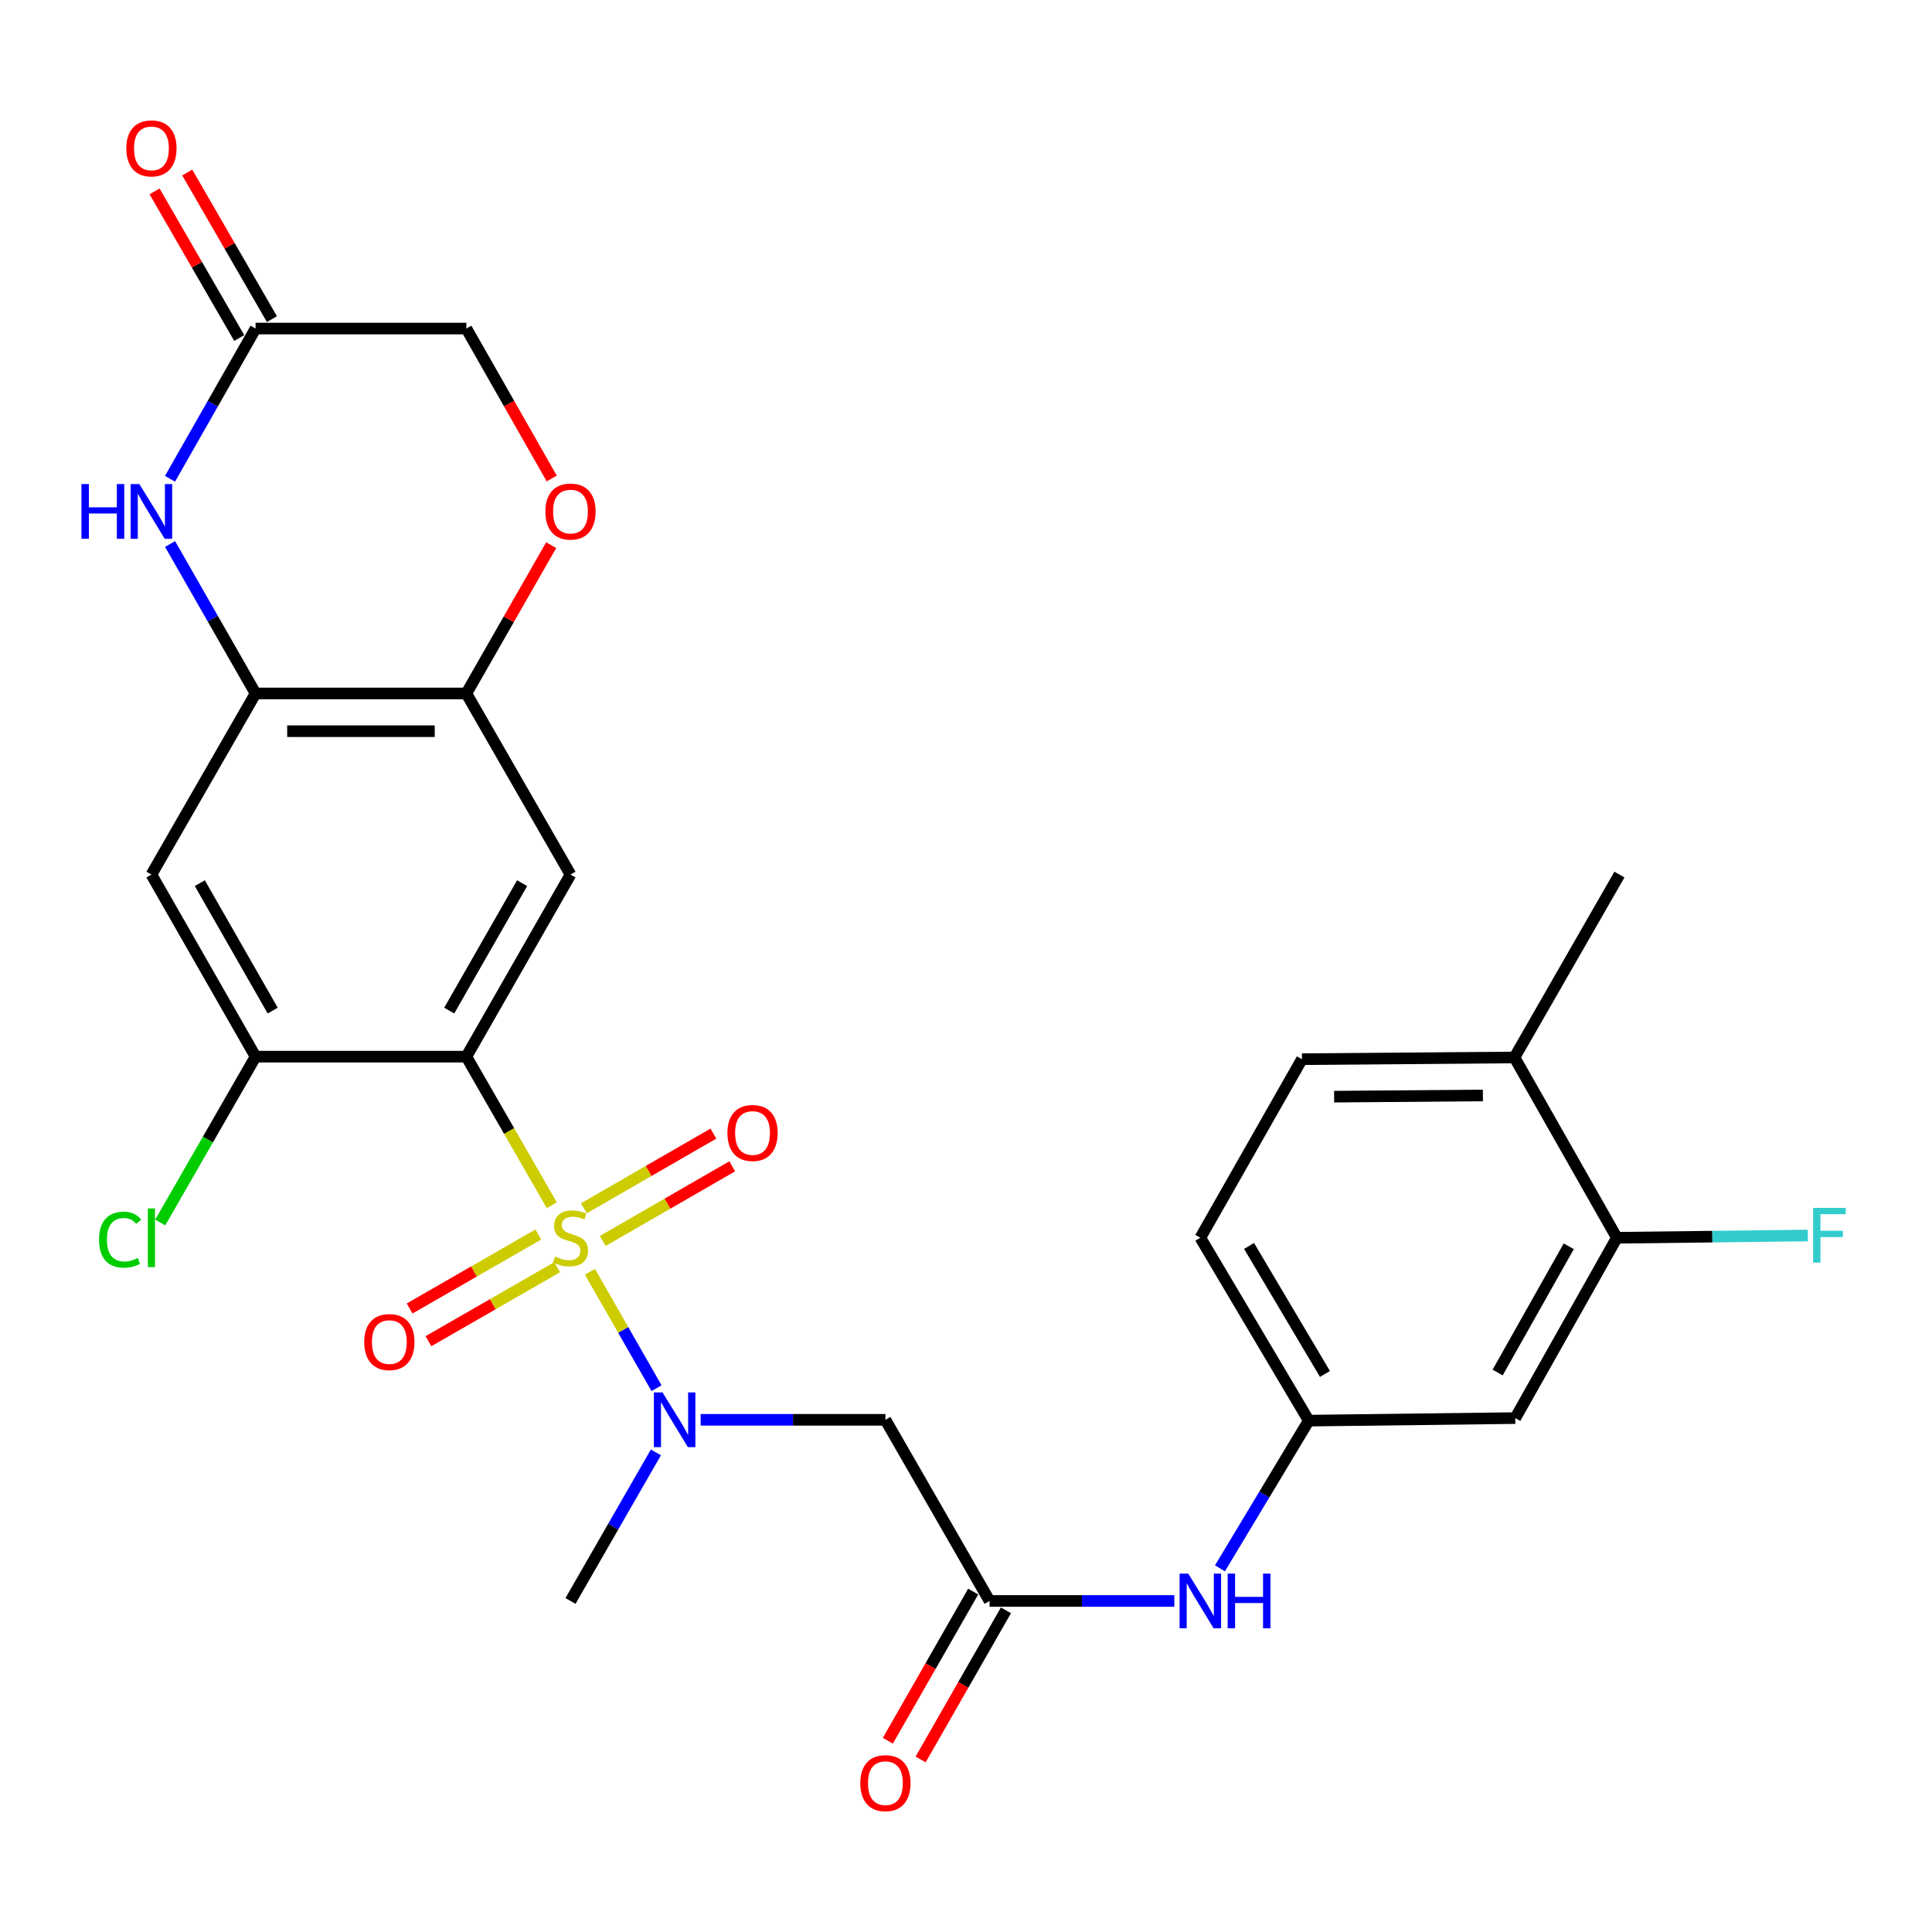 <?xml version='1.0' encoding='iso-8859-1'?>
<svg version='1.1' baseProfile='full'
              xmlns='http://www.w3.org/2000/svg'
                      xmlns:rdkit='http://www.rdkit.org/xml'
                      xmlns:xlink='http://www.w3.org/1999/xlink'
                  xml:space='preserve'
width='1000px' height='1000px' viewBox='0 0 1000 1000'>
<!-- END OF HEADER -->
<rect style='opacity:1.0;fill:#FFFFFF;stroke:none' width='1000' height='1000' x='0' y='0'> </rect>
<path class='bond-0' d='M 285.612,623.844 L 263.498,585.381' style='fill:none;fill-rule:evenodd;stroke:#CCCC00;stroke-width:6px;stroke-linecap:butt;stroke-linejoin:miter;stroke-opacity:1' />
<path class='bond-0' d='M 263.498,585.381 L 241.384,546.919' style='fill:none;fill-rule:evenodd;stroke:#000000;stroke-width:6px;stroke-linecap:butt;stroke-linejoin:miter;stroke-opacity:1' />
<path class='bond-1' d='M 305.349,658.261 L 322.586,688.394' style='fill:none;fill-rule:evenodd;stroke:#CCCC00;stroke-width:6px;stroke-linecap:butt;stroke-linejoin:miter;stroke-opacity:1' />
<path class='bond-1' d='M 322.586,688.394 L 339.823,718.526' style='fill:none;fill-rule:evenodd;stroke:#0000FF;stroke-width:6px;stroke-linecap:butt;stroke-linejoin:miter;stroke-opacity:1' />
<path class='bond-12' d='M 278.633,638.974 L 245.327,658.121' style='fill:none;fill-rule:evenodd;stroke:#CCCC00;stroke-width:6px;stroke-linecap:butt;stroke-linejoin:miter;stroke-opacity:1' />
<path class='bond-12' d='M 245.327,658.121 L 212.021,677.268' style='fill:none;fill-rule:evenodd;stroke:#FF0000;stroke-width:6px;stroke-linecap:butt;stroke-linejoin:miter;stroke-opacity:1' />
<path class='bond-12' d='M 288.369,655.909 L 255.063,675.056' style='fill:none;fill-rule:evenodd;stroke:#CCCC00;stroke-width:6px;stroke-linecap:butt;stroke-linejoin:miter;stroke-opacity:1' />
<path class='bond-12' d='M 255.063,675.056 L 221.757,694.203' style='fill:none;fill-rule:evenodd;stroke:#FF0000;stroke-width:6px;stroke-linecap:butt;stroke-linejoin:miter;stroke-opacity:1' />
<path class='bond-13' d='M 311.961,642.328 L 345.485,623.004' style='fill:none;fill-rule:evenodd;stroke:#CCCC00;stroke-width:6px;stroke-linecap:butt;stroke-linejoin:miter;stroke-opacity:1' />
<path class='bond-13' d='M 345.485,623.004 L 379.01,603.68' style='fill:none;fill-rule:evenodd;stroke:#FF0000;stroke-width:6px;stroke-linecap:butt;stroke-linejoin:miter;stroke-opacity:1' />
<path class='bond-13' d='M 302.206,625.405 L 335.731,606.081' style='fill:none;fill-rule:evenodd;stroke:#CCCC00;stroke-width:6px;stroke-linecap:butt;stroke-linejoin:miter;stroke-opacity:1' />
<path class='bond-13' d='M 335.731,606.081 L 369.255,586.757' style='fill:none;fill-rule:evenodd;stroke:#FF0000;stroke-width:6px;stroke-linecap:butt;stroke-linejoin:miter;stroke-opacity:1' />
<path class='bond-2' d='M 241.384,546.919 L 295.285,452.682' style='fill:none;fill-rule:evenodd;stroke:#000000;stroke-width:6px;stroke-linecap:butt;stroke-linejoin:miter;stroke-opacity:1' />
<path class='bond-2' d='M 232.513,523.085 L 270.244,457.119' style='fill:none;fill-rule:evenodd;stroke:#000000;stroke-width:6px;stroke-linecap:butt;stroke-linejoin:miter;stroke-opacity:1' />
<path class='bond-5' d='M 241.384,546.919 L 132.28,546.919' style='fill:none;fill-rule:evenodd;stroke:#000000;stroke-width:6px;stroke-linecap:butt;stroke-linejoin:miter;stroke-opacity:1' />
<path class='bond-6' d='M 362.653,734.893 L 410.471,734.893' style='fill:none;fill-rule:evenodd;stroke:#0000FF;stroke-width:6px;stroke-linecap:butt;stroke-linejoin:miter;stroke-opacity:1' />
<path class='bond-6' d='M 410.471,734.893 L 458.29,734.893' style='fill:none;fill-rule:evenodd;stroke:#000000;stroke-width:6px;stroke-linecap:butt;stroke-linejoin:miter;stroke-opacity:1' />
<path class='bond-26' d='M 339.491,751.757 L 317.388,790.205' style='fill:none;fill-rule:evenodd;stroke:#0000FF;stroke-width:6px;stroke-linecap:butt;stroke-linejoin:miter;stroke-opacity:1' />
<path class='bond-26' d='M 317.388,790.205 L 295.285,828.653' style='fill:none;fill-rule:evenodd;stroke:#000000;stroke-width:6px;stroke-linecap:butt;stroke-linejoin:miter;stroke-opacity:1' />
<path class='bond-7' d='M 295.285,452.682 L 241.384,358.933' style='fill:none;fill-rule:evenodd;stroke:#000000;stroke-width:6px;stroke-linecap:butt;stroke-linejoin:miter;stroke-opacity:1' />
<path class='bond-3' d='M 88.031,281.581 L 110.156,320.257' style='fill:none;fill-rule:evenodd;stroke:#0000FF;stroke-width:6px;stroke-linecap:butt;stroke-linejoin:miter;stroke-opacity:1' />
<path class='bond-3' d='M 110.156,320.257 L 132.28,358.933' style='fill:none;fill-rule:evenodd;stroke:#000000;stroke-width:6px;stroke-linecap:butt;stroke-linejoin:miter;stroke-opacity:1' />
<path class='bond-10' d='M 87.994,247.824 L 110.137,208.941' style='fill:none;fill-rule:evenodd;stroke:#0000FF;stroke-width:6px;stroke-linecap:butt;stroke-linejoin:miter;stroke-opacity:1' />
<path class='bond-10' d='M 110.137,208.941 L 132.28,170.057' style='fill:none;fill-rule:evenodd;stroke:#000000;stroke-width:6px;stroke-linecap:butt;stroke-linejoin:miter;stroke-opacity:1' />
<path class='bond-4' d='M 132.28,358.933 L 78.379,452.682' style='fill:none;fill-rule:evenodd;stroke:#000000;stroke-width:6px;stroke-linecap:butt;stroke-linejoin:miter;stroke-opacity:1' />
<path class='bond-28' d='M 132.28,358.933 L 241.384,358.933' style='fill:none;fill-rule:evenodd;stroke:#000000;stroke-width:6px;stroke-linecap:butt;stroke-linejoin:miter;stroke-opacity:1' />
<path class='bond-28' d='M 148.645,378.466 L 225.018,378.466' style='fill:none;fill-rule:evenodd;stroke:#000000;stroke-width:6px;stroke-linecap:butt;stroke-linejoin:miter;stroke-opacity:1' />
<path class='bond-8' d='M 132.28,546.919 L 78.379,452.682' style='fill:none;fill-rule:evenodd;stroke:#000000;stroke-width:6px;stroke-linecap:butt;stroke-linejoin:miter;stroke-opacity:1' />
<path class='bond-8' d='M 141.15,523.085 L 103.42,457.119' style='fill:none;fill-rule:evenodd;stroke:#000000;stroke-width:6px;stroke-linecap:butt;stroke-linejoin:miter;stroke-opacity:1' />
<path class='bond-23' d='M 132.28,546.919 L 107.601,589.842' style='fill:none;fill-rule:evenodd;stroke:#000000;stroke-width:6px;stroke-linecap:butt;stroke-linejoin:miter;stroke-opacity:1' />
<path class='bond-23' d='M 107.601,589.842 L 82.922,632.765' style='fill:none;fill-rule:evenodd;stroke:#00CC00;stroke-width:6px;stroke-linecap:butt;stroke-linejoin:miter;stroke-opacity:1' />
<path class='bond-9' d='M 458.29,734.893 L 512.19,828.653' style='fill:none;fill-rule:evenodd;stroke:#000000;stroke-width:6px;stroke-linecap:butt;stroke-linejoin:miter;stroke-opacity:1' />
<path class='bond-11' d='M 241.384,358.933 L 263.336,320.557' style='fill:none;fill-rule:evenodd;stroke:#000000;stroke-width:6px;stroke-linecap:butt;stroke-linejoin:miter;stroke-opacity:1' />
<path class='bond-11' d='M 263.336,320.557 L 285.289,282.181' style='fill:none;fill-rule:evenodd;stroke:#FF0000;stroke-width:6px;stroke-linecap:butt;stroke-linejoin:miter;stroke-opacity:1' />
<path class='bond-16' d='M 512.19,828.653 L 560.009,828.653' style='fill:none;fill-rule:evenodd;stroke:#000000;stroke-width:6px;stroke-linecap:butt;stroke-linejoin:miter;stroke-opacity:1' />
<path class='bond-16' d='M 560.009,828.653 L 607.827,828.653' style='fill:none;fill-rule:evenodd;stroke:#0000FF;stroke-width:6px;stroke-linecap:butt;stroke-linejoin:miter;stroke-opacity:1' />
<path class='bond-19' d='M 503.713,823.803 L 481.634,862.399' style='fill:none;fill-rule:evenodd;stroke:#000000;stroke-width:6px;stroke-linecap:butt;stroke-linejoin:miter;stroke-opacity:1' />
<path class='bond-19' d='M 481.634,862.399 L 459.556,900.996' style='fill:none;fill-rule:evenodd;stroke:#FF0000;stroke-width:6px;stroke-linecap:butt;stroke-linejoin:miter;stroke-opacity:1' />
<path class='bond-19' d='M 520.668,833.502 L 498.59,872.098' style='fill:none;fill-rule:evenodd;stroke:#000000;stroke-width:6px;stroke-linecap:butt;stroke-linejoin:miter;stroke-opacity:1' />
<path class='bond-19' d='M 498.59,872.098 L 476.511,910.695' style='fill:none;fill-rule:evenodd;stroke:#FF0000;stroke-width:6px;stroke-linecap:butt;stroke-linejoin:miter;stroke-opacity:1' />
<path class='bond-20' d='M 140.738,165.173 L 118.827,127.232' style='fill:none;fill-rule:evenodd;stroke:#000000;stroke-width:6px;stroke-linecap:butt;stroke-linejoin:miter;stroke-opacity:1' />
<path class='bond-20' d='M 118.827,127.232 L 96.916,89.291' style='fill:none;fill-rule:evenodd;stroke:#FF0000;stroke-width:6px;stroke-linecap:butt;stroke-linejoin:miter;stroke-opacity:1' />
<path class='bond-20' d='M 123.822,174.942 L 101.912,137.001' style='fill:none;fill-rule:evenodd;stroke:#000000;stroke-width:6px;stroke-linecap:butt;stroke-linejoin:miter;stroke-opacity:1' />
<path class='bond-20' d='M 101.912,137.001 L 80.001,99.06' style='fill:none;fill-rule:evenodd;stroke:#FF0000;stroke-width:6px;stroke-linecap:butt;stroke-linejoin:miter;stroke-opacity:1' />
<path class='bond-29' d='M 132.28,170.057 L 241.384,170.057' style='fill:none;fill-rule:evenodd;stroke:#000000;stroke-width:6px;stroke-linecap:butt;stroke-linejoin:miter;stroke-opacity:1' />
<path class='bond-21' d='M 285.579,247.664 L 263.481,208.861' style='fill:none;fill-rule:evenodd;stroke:#FF0000;stroke-width:6px;stroke-linecap:butt;stroke-linejoin:miter;stroke-opacity:1' />
<path class='bond-21' d='M 263.481,208.861 L 241.384,170.057' style='fill:none;fill-rule:evenodd;stroke:#000000;stroke-width:6px;stroke-linecap:butt;stroke-linejoin:miter;stroke-opacity:1' />
<path class='bond-14' d='M 836.887,640.667 L 784.31,734.003' style='fill:none;fill-rule:evenodd;stroke:#000000;stroke-width:6px;stroke-linecap:butt;stroke-linejoin:miter;stroke-opacity:1' />
<path class='bond-14' d='M 811.982,645.081 L 775.178,710.416' style='fill:none;fill-rule:evenodd;stroke:#000000;stroke-width:6px;stroke-linecap:butt;stroke-linejoin:miter;stroke-opacity:1' />
<path class='bond-24' d='M 836.887,640.667 L 886.304,640.082' style='fill:none;fill-rule:evenodd;stroke:#000000;stroke-width:6px;stroke-linecap:butt;stroke-linejoin:miter;stroke-opacity:1' />
<path class='bond-24' d='M 886.304,640.082 L 935.721,639.497' style='fill:none;fill-rule:evenodd;stroke:#33CCCC;stroke-width:6px;stroke-linecap:butt;stroke-linejoin:miter;stroke-opacity:1' />
<path class='bond-30' d='M 836.887,640.667 L 783.887,547.342' style='fill:none;fill-rule:evenodd;stroke:#000000;stroke-width:6px;stroke-linecap:butt;stroke-linejoin:miter;stroke-opacity:1' />
<path class='bond-15' d='M 784.31,734.003 L 677.409,735.317' style='fill:none;fill-rule:evenodd;stroke:#000000;stroke-width:6px;stroke-linecap:butt;stroke-linejoin:miter;stroke-opacity:1' />
<path class='bond-17' d='M 631.444,811.77 L 654.427,773.543' style='fill:none;fill-rule:evenodd;stroke:#0000FF;stroke-width:6px;stroke-linecap:butt;stroke-linejoin:miter;stroke-opacity:1' />
<path class='bond-17' d='M 654.427,773.543 L 677.409,735.317' style='fill:none;fill-rule:evenodd;stroke:#000000;stroke-width:6px;stroke-linecap:butt;stroke-linejoin:miter;stroke-opacity:1' />
<path class='bond-25' d='M 677.409,735.317 L 621.294,640.667' style='fill:none;fill-rule:evenodd;stroke:#000000;stroke-width:6px;stroke-linecap:butt;stroke-linejoin:miter;stroke-opacity:1' />
<path class='bond-25' d='M 685.794,711.158 L 646.514,644.903' style='fill:none;fill-rule:evenodd;stroke:#000000;stroke-width:6px;stroke-linecap:butt;stroke-linejoin:miter;stroke-opacity:1' />
<path class='bond-18' d='M 783.887,547.342 L 673.882,548.232' style='fill:none;fill-rule:evenodd;stroke:#000000;stroke-width:6px;stroke-linecap:butt;stroke-linejoin:miter;stroke-opacity:1' />
<path class='bond-18' d='M 767.544,567.008 L 690.541,567.631' style='fill:none;fill-rule:evenodd;stroke:#000000;stroke-width:6px;stroke-linecap:butt;stroke-linejoin:miter;stroke-opacity:1' />
<path class='bond-27' d='M 783.887,547.342 L 838.211,452.682' style='fill:none;fill-rule:evenodd;stroke:#000000;stroke-width:6px;stroke-linecap:butt;stroke-linejoin:miter;stroke-opacity:1' />
<path class='bond-22' d='M 673.882,548.232 L 621.294,640.667' style='fill:none;fill-rule:evenodd;stroke:#000000;stroke-width:6px;stroke-linecap:butt;stroke-linejoin:miter;stroke-opacity:1' />
<path  class='atom-0' d='M 287.285 650.387
Q 287.605 650.507, 288.925 651.067
Q 290.245 651.627, 291.685 651.987
Q 293.165 652.307, 294.605 652.307
Q 297.285 652.307, 298.845 651.027
Q 300.405 649.707, 300.405 647.427
Q 300.405 645.867, 299.605 644.907
Q 298.845 643.947, 297.645 643.427
Q 296.445 642.907, 294.445 642.307
Q 291.925 641.547, 290.405 640.827
Q 288.925 640.107, 287.845 638.587
Q 286.805 637.067, 286.805 634.507
Q 286.805 630.947, 289.205 628.747
Q 291.645 626.547, 296.445 626.547
Q 299.725 626.547, 303.445 628.107
L 302.525 631.187
Q 299.125 629.787, 296.565 629.787
Q 293.805 629.787, 292.285 630.947
Q 290.765 632.067, 290.805 634.027
Q 290.805 635.547, 291.565 636.467
Q 292.365 637.387, 293.485 637.907
Q 294.645 638.427, 296.565 639.027
Q 299.125 639.827, 300.645 640.627
Q 302.165 641.427, 303.245 643.067
Q 304.365 644.667, 304.365 647.427
Q 304.365 651.347, 301.725 653.467
Q 299.125 655.547, 294.765 655.547
Q 292.245 655.547, 290.325 654.987
Q 288.445 654.467, 286.205 653.547
L 287.285 650.387
' fill='#CCCC00'/>
<path  class='atom-2' d='M 342.926 720.733
L 352.206 735.733
Q 353.126 737.213, 354.606 739.893
Q 356.086 742.573, 356.166 742.733
L 356.166 720.733
L 359.926 720.733
L 359.926 749.053
L 356.046 749.053
L 346.086 732.653
Q 344.926 730.733, 343.686 728.533
Q 342.486 726.333, 342.126 725.653
L 342.126 749.053
L 338.446 749.053
L 338.446 720.733
L 342.926 720.733
' fill='#0000FF'/>
<path  class='atom-4' d='M 42.159 250.547
L 45.999 250.547
L 45.999 262.587
L 60.479 262.587
L 60.479 250.547
L 64.319 250.547
L 64.319 278.867
L 60.479 278.867
L 60.479 265.787
L 45.999 265.787
L 45.999 278.867
L 42.159 278.867
L 42.159 250.547
' fill='#0000FF'/>
<path  class='atom-4' d='M 72.119 250.547
L 81.399 265.547
Q 82.319 267.027, 83.799 269.707
Q 85.279 272.387, 85.359 272.547
L 85.359 250.547
L 89.119 250.547
L 89.119 278.867
L 85.239 278.867
L 75.279 262.467
Q 74.119 260.547, 72.879 258.347
Q 71.679 256.147, 71.319 255.467
L 71.319 278.867
L 67.639 278.867
L 67.639 250.547
L 72.119 250.547
' fill='#0000FF'/>
<path  class='atom-12' d='M 282.285 264.787
Q 282.285 257.987, 285.645 254.187
Q 289.005 250.387, 295.285 250.387
Q 301.565 250.387, 304.925 254.187
Q 308.285 257.987, 308.285 264.787
Q 308.285 271.667, 304.885 275.587
Q 301.485 279.467, 295.285 279.467
Q 289.045 279.467, 285.645 275.587
Q 282.285 271.707, 282.285 264.787
M 295.285 276.267
Q 299.605 276.267, 301.925 273.387
Q 304.285 270.467, 304.285 264.787
Q 304.285 259.227, 301.925 256.427
Q 299.605 253.587, 295.285 253.587
Q 290.965 253.587, 288.605 256.387
Q 286.285 259.187, 286.285 264.787
Q 286.285 270.507, 288.605 273.387
Q 290.965 276.267, 295.285 276.267
' fill='#FF0000'/>
<path  class='atom-13' d='M 188.525 694.648
Q 188.525 687.848, 191.885 684.048
Q 195.245 680.248, 201.525 680.248
Q 207.805 680.248, 211.165 684.048
Q 214.525 687.848, 214.525 694.648
Q 214.525 701.528, 211.125 705.448
Q 207.725 709.328, 201.525 709.328
Q 195.285 709.328, 191.885 705.448
Q 188.525 701.568, 188.525 694.648
M 201.525 706.128
Q 205.845 706.128, 208.165 703.248
Q 210.525 700.328, 210.525 694.648
Q 210.525 689.088, 208.165 686.288
Q 205.845 683.448, 201.525 683.448
Q 197.205 683.448, 194.845 686.248
Q 192.525 689.048, 192.525 694.648
Q 192.525 700.368, 194.845 703.248
Q 197.205 706.128, 201.525 706.128
' fill='#FF0000'/>
<path  class='atom-14' d='M 376.511 586.434
Q 376.511 579.634, 379.871 575.834
Q 383.231 572.034, 389.511 572.034
Q 395.791 572.034, 399.151 575.834
Q 402.511 579.634, 402.511 586.434
Q 402.511 593.314, 399.111 597.234
Q 395.711 601.114, 389.511 601.114
Q 383.271 601.114, 379.871 597.234
Q 376.511 593.354, 376.511 586.434
M 389.511 597.914
Q 393.831 597.914, 396.151 595.034
Q 398.511 592.114, 398.511 586.434
Q 398.511 580.874, 396.151 578.074
Q 393.831 575.234, 389.511 575.234
Q 385.191 575.234, 382.831 578.034
Q 380.511 580.834, 380.511 586.434
Q 380.511 592.154, 382.831 595.034
Q 385.191 597.914, 389.511 597.914
' fill='#FF0000'/>
<path  class='atom-17' d='M 615.034 814.493
L 624.314 829.493
Q 625.234 830.973, 626.714 833.653
Q 628.194 836.333, 628.274 836.493
L 628.274 814.493
L 632.034 814.493
L 632.034 842.813
L 628.154 842.813
L 618.194 826.413
Q 617.034 824.493, 615.794 822.293
Q 614.594 820.093, 614.234 819.413
L 614.234 842.813
L 610.554 842.813
L 610.554 814.493
L 615.034 814.493
' fill='#0000FF'/>
<path  class='atom-17' d='M 635.434 814.493
L 639.274 814.493
L 639.274 826.533
L 653.754 826.533
L 653.754 814.493
L 657.594 814.493
L 657.594 842.813
L 653.754 842.813
L 653.754 829.733
L 639.274 829.733
L 639.274 842.813
L 635.434 842.813
L 635.434 814.493
' fill='#0000FF'/>
<path  class='atom-20' d='M 445.29 922.959
Q 445.29 916.159, 448.65 912.359
Q 452.01 908.559, 458.29 908.559
Q 464.57 908.559, 467.93 912.359
Q 471.29 916.159, 471.29 922.959
Q 471.29 929.839, 467.89 933.759
Q 464.49 937.639, 458.29 937.639
Q 452.05 937.639, 448.65 933.759
Q 445.29 929.879, 445.29 922.959
M 458.29 934.439
Q 462.61 934.439, 464.93 931.559
Q 467.29 928.639, 467.29 922.959
Q 467.29 917.399, 464.93 914.599
Q 462.61 911.759, 458.29 911.759
Q 453.97 911.759, 451.61 914.559
Q 449.29 917.359, 449.29 922.959
Q 449.29 928.679, 451.61 931.559
Q 453.97 934.439, 458.29 934.439
' fill='#FF0000'/>
<path  class='atom-21' d='M 65.379 76.801
Q 65.379 70.001, 68.739 66.201
Q 72.099 62.401, 78.379 62.401
Q 84.659 62.401, 88.019 66.201
Q 91.379 70.001, 91.379 76.801
Q 91.379 83.681, 87.979 87.601
Q 84.579 91.481, 78.379 91.481
Q 72.139 91.481, 68.739 87.601
Q 65.379 83.721, 65.379 76.801
M 78.379 88.281
Q 82.699 88.281, 85.019 85.401
Q 87.379 82.481, 87.379 76.801
Q 87.379 71.241, 85.019 68.441
Q 82.699 65.601, 78.379 65.601
Q 74.059 65.601, 71.699 68.401
Q 69.379 71.201, 69.379 76.801
Q 69.379 82.521, 71.699 85.401
Q 74.059 88.281, 78.379 88.281
' fill='#FF0000'/>
<path  class='atom-24' d='M 51.259 641.647
Q 51.259 634.607, 54.539 630.927
Q 57.859 627.207, 64.139 627.207
Q 69.979 627.207, 73.099 631.327
L 70.459 633.487
Q 68.179 630.487, 64.139 630.487
Q 59.859 630.487, 57.579 633.367
Q 55.339 636.207, 55.339 641.647
Q 55.339 647.247, 57.659 650.127
Q 60.019 653.007, 64.579 653.007
Q 67.699 653.007, 71.339 651.127
L 72.459 654.127
Q 70.979 655.087, 68.739 655.647
Q 66.499 656.207, 64.019 656.207
Q 57.859 656.207, 54.539 652.447
Q 51.259 648.687, 51.259 641.647
' fill='#00CC00'/>
<path  class='atom-24' d='M 76.539 625.487
L 80.219 625.487
L 80.219 655.847
L 76.539 655.847
L 76.539 625.487
' fill='#00CC00'/>
<path  class='atom-25' d='M 938.472 625.205
L 955.312 625.205
L 955.312 628.445
L 942.272 628.445
L 942.272 637.045
L 953.872 637.045
L 953.872 640.325
L 942.272 640.325
L 942.272 653.525
L 938.472 653.525
L 938.472 625.205
' fill='#33CCCC'/>
</svg>
